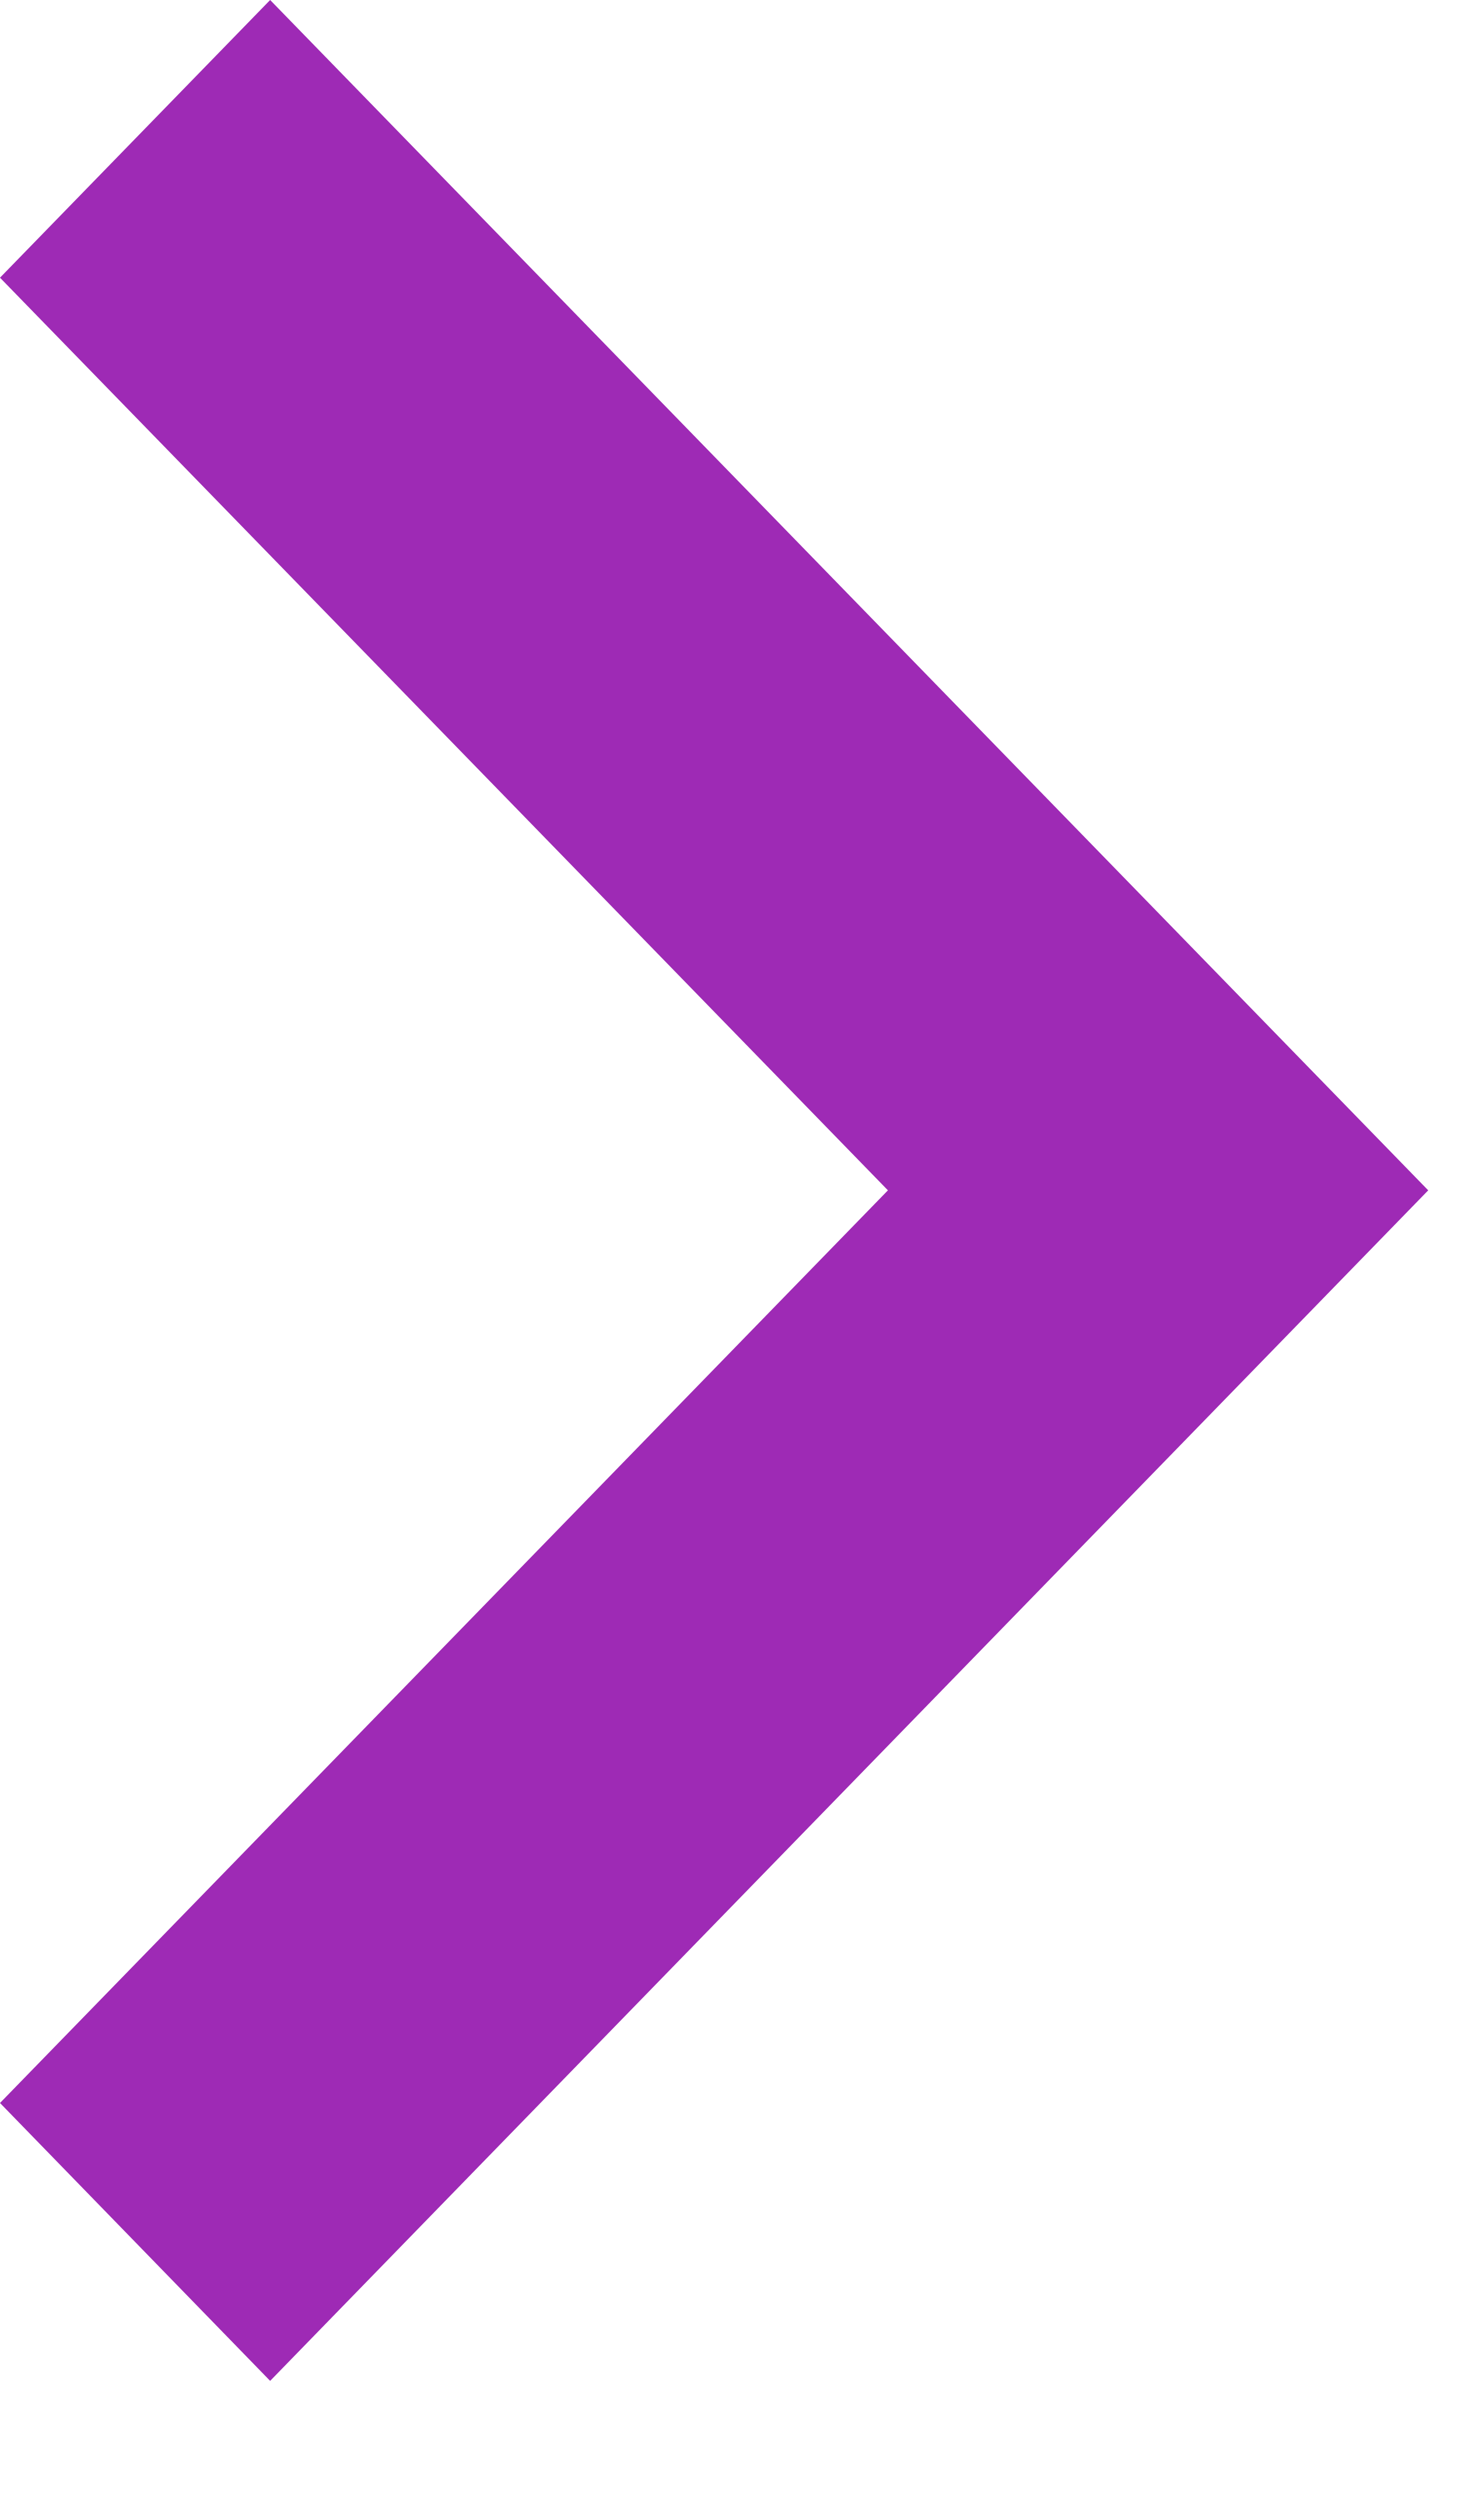 <svg width="7" height="12" fill="none" xmlns="http://www.w3.org/2000/svg"><path fill-rule="evenodd" clip-rule="evenodd" d="M1.297 0 0 1.333l4.263 4.381L0 10.095l1.297 1.334 5.56-5.715L1.297 0Z" fill="#9E2AB5"/></svg>